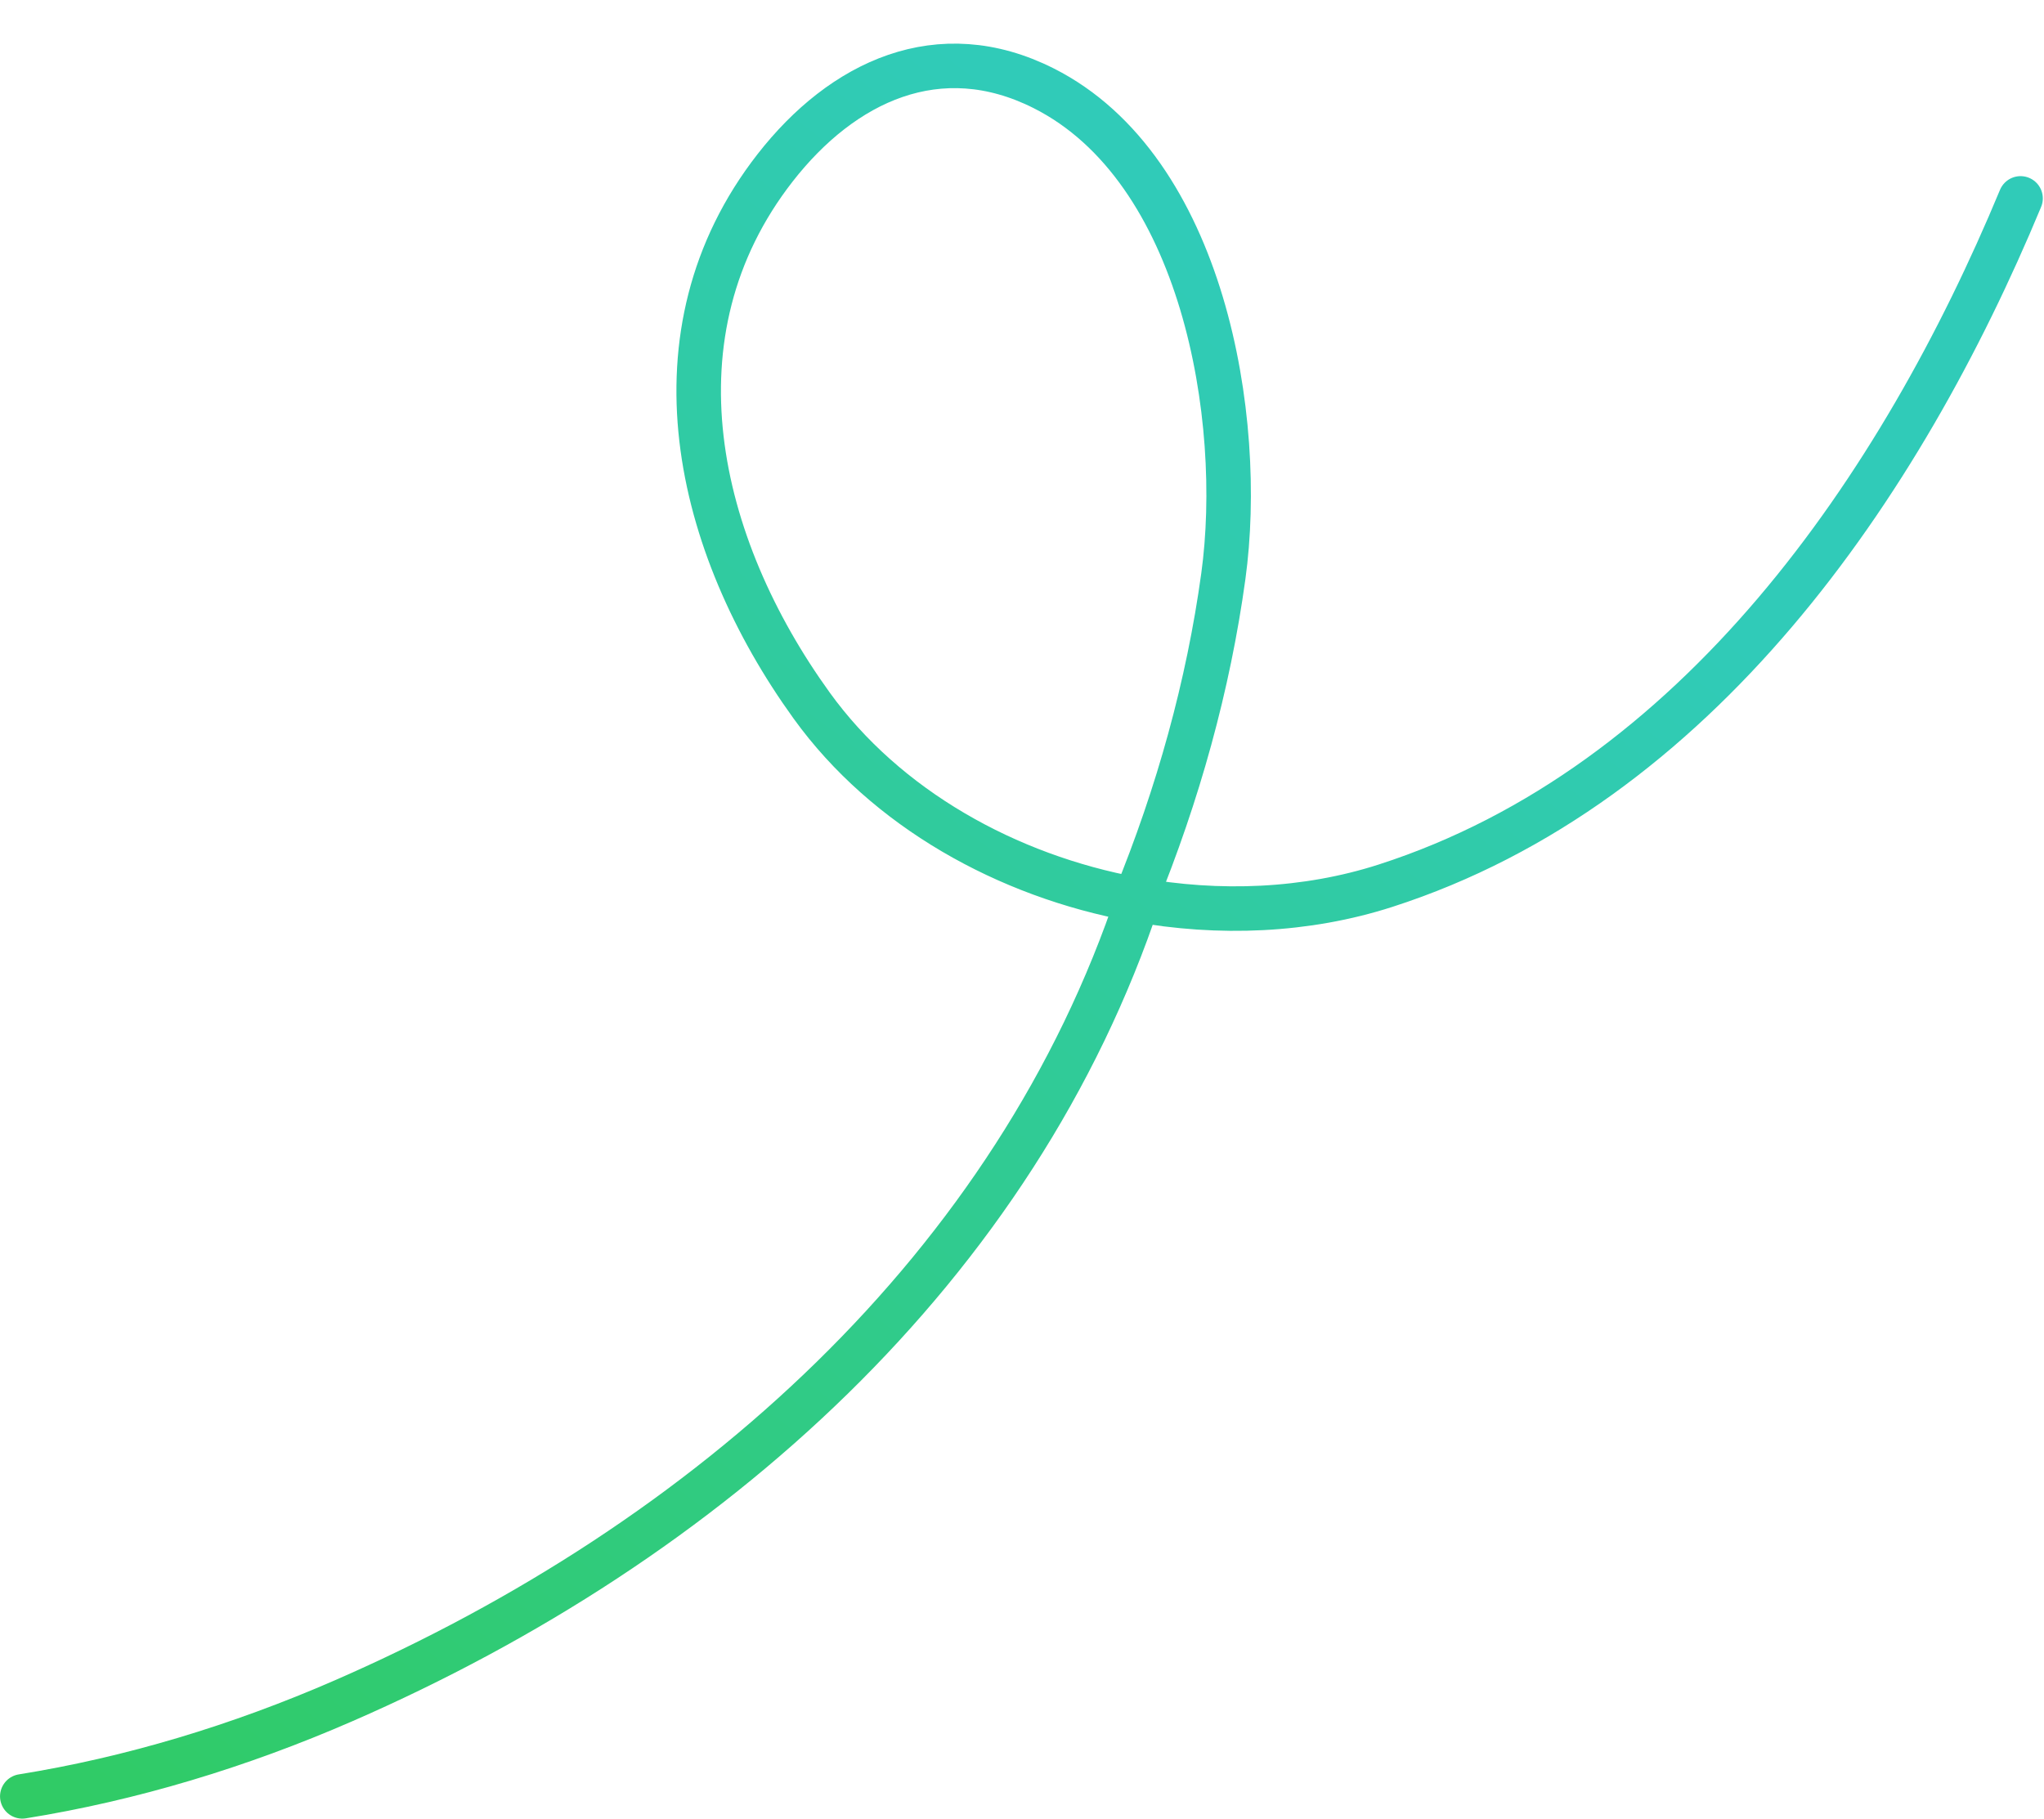 <svg width="1102" height="981" viewBox="0 0 1102 981" fill="none" xmlns="http://www.w3.org/2000/svg">
<path d="M1089.36 106.972C1024.81 262.352 914.908 423.547 746.878 477.596C704.318 491.286 657.31 493.27 611.944 484.966M611.944 484.966C542.849 472.318 477.562 435.804 437.604 380.435C375.089 293.81 348.241 179.831 417.888 90.484C454.19 43.913 506.322 19.199 562.657 47.581C648.724 90.943 671.235 225.569 659.55 310.678C651.471 369.522 635.176 428.232 611.944 484.966ZM12.019 968.575C70.673 959.168 129.006 941.552 185.207 917.046C382.684 830.94 547.628 682.929 613.83 483.987" stroke="url(#paint0_linear_127_24132)" stroke-width="24" stroke-linecap="round"/>
<defs>
<linearGradient id="paint0_linear_127_24132" x1="154.984" y1="1071.46" x2="786.984" y2="231.455" gradientUnits="userSpaceOnUse">
<stop stop-color="#30CB65"/>
<stop offset="0.175" stop-color="#30CB73"/>
<stop offset="1" stop-color="#30CBB8"/>
</linearGradient>
</defs>
</svg>
